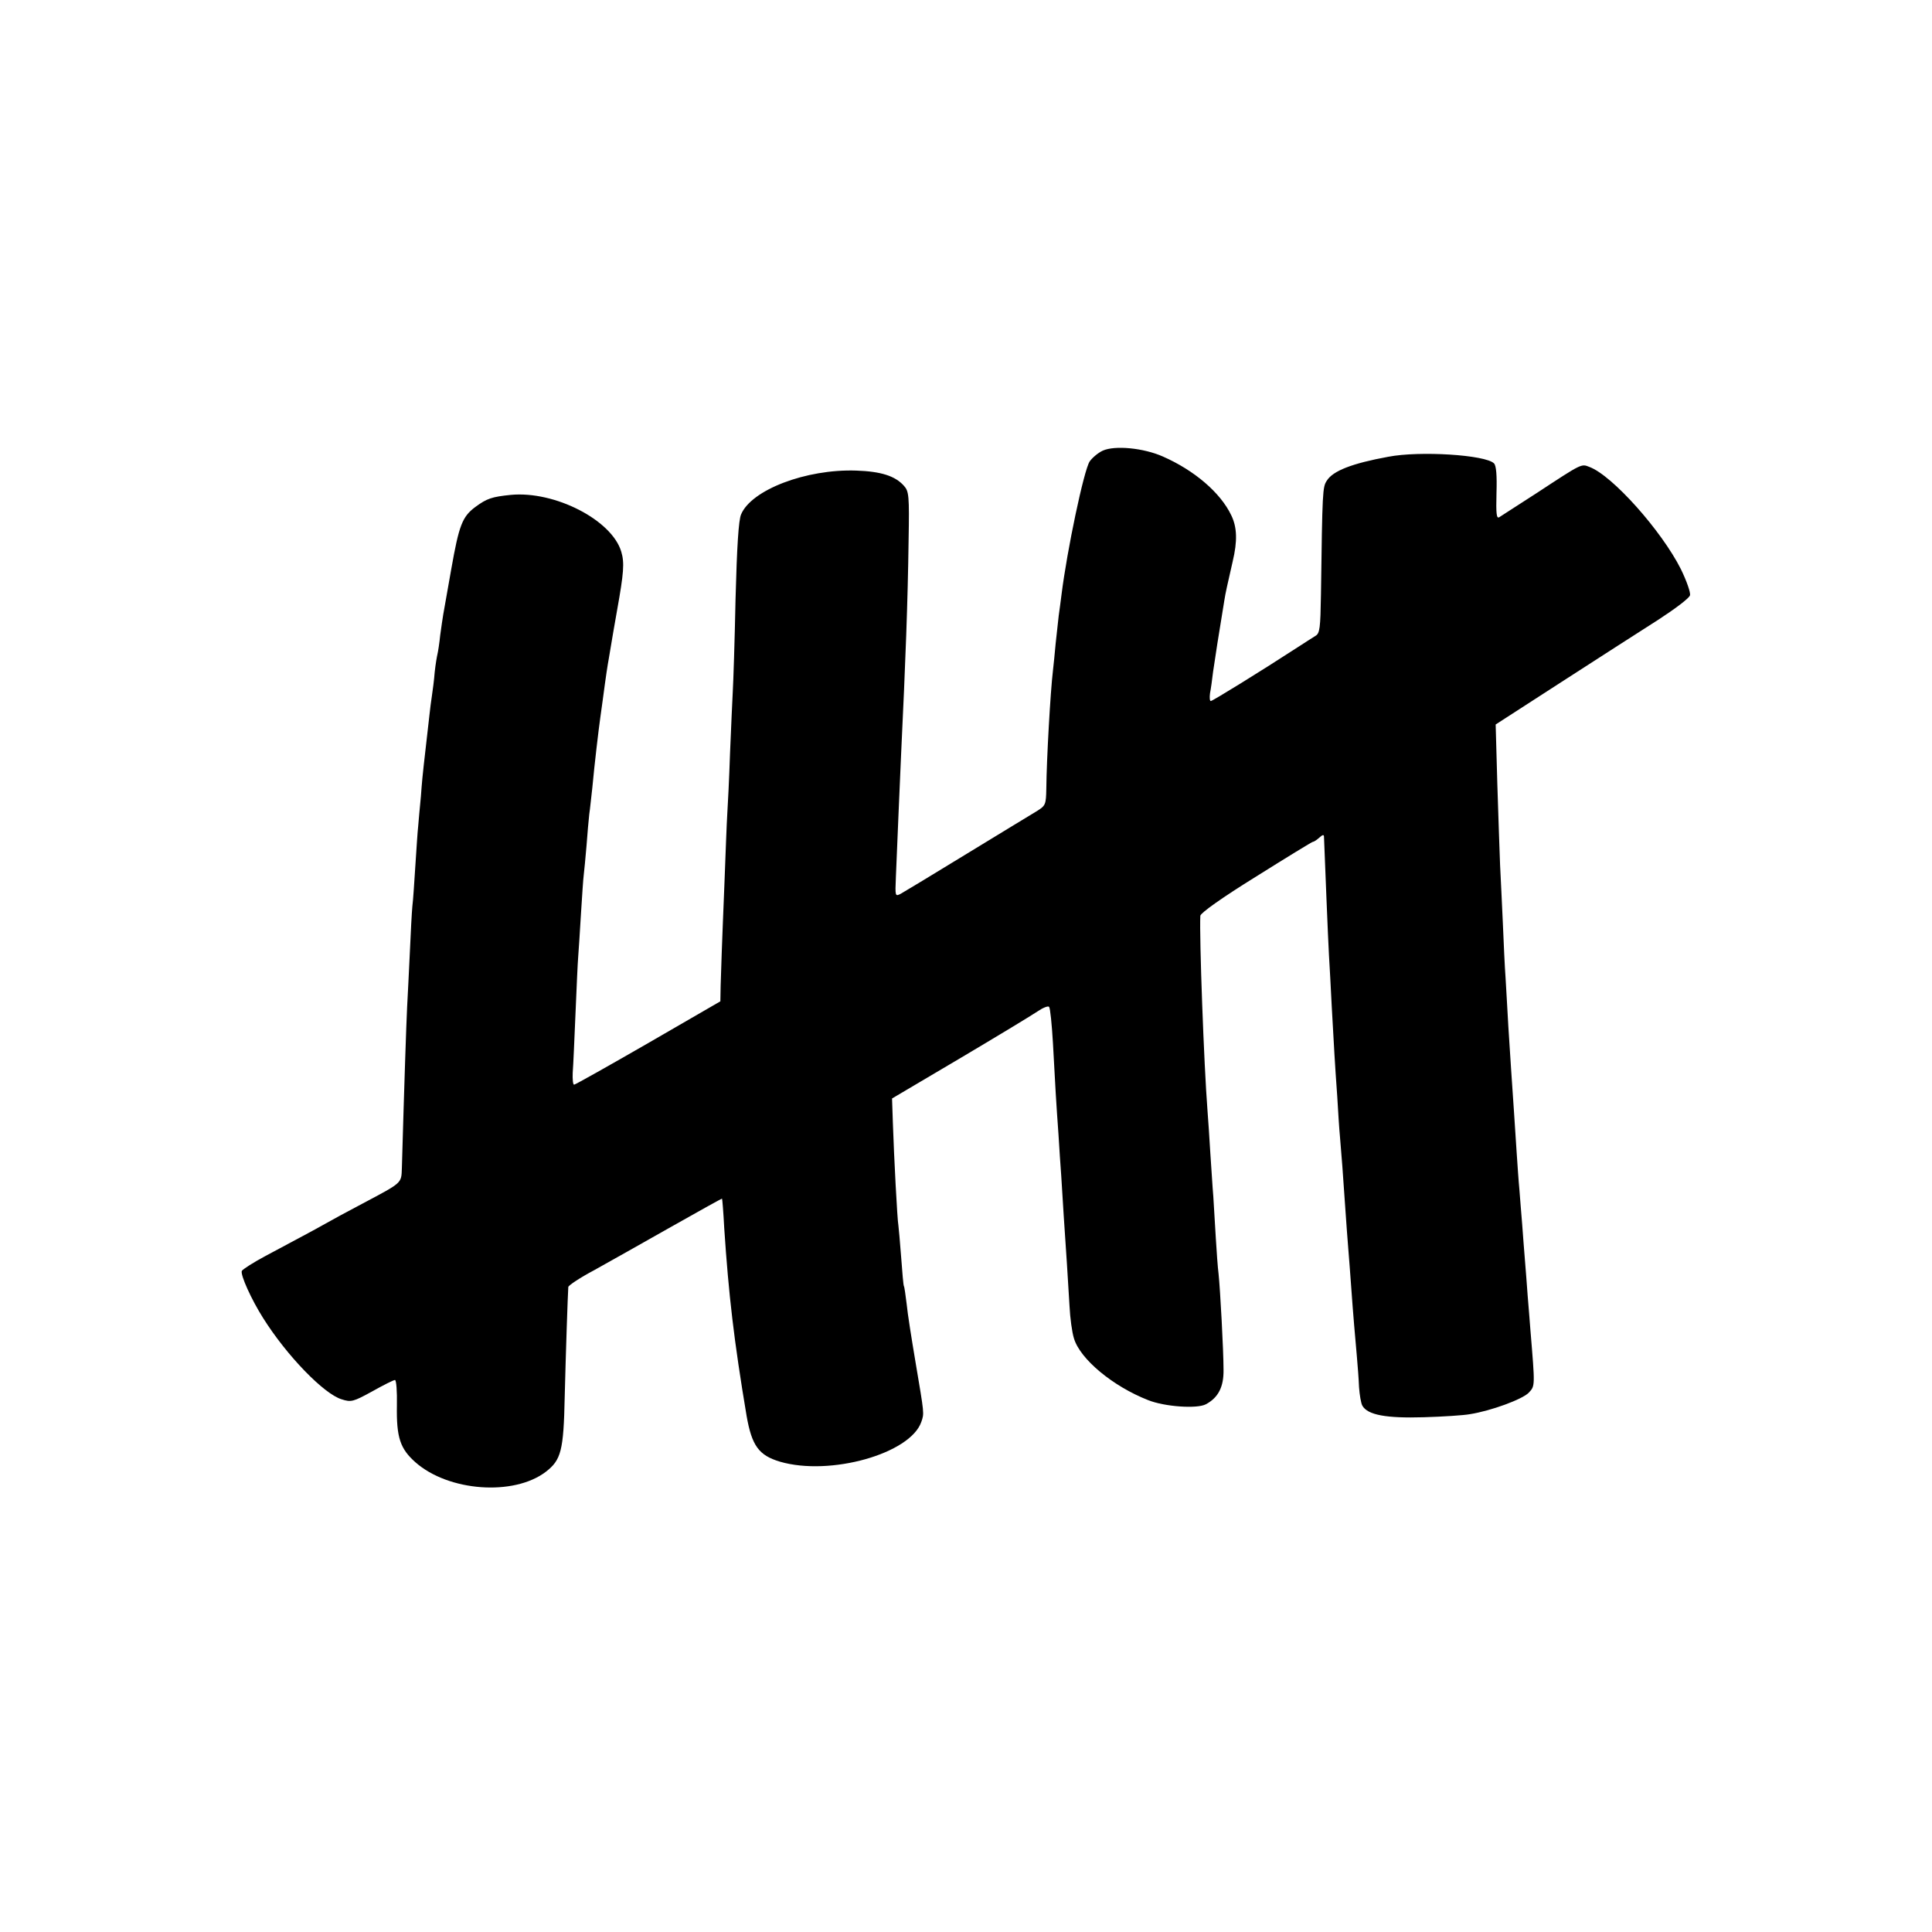 <?xml version="1.0" standalone="no"?>
<!DOCTYPE svg PUBLIC "-//W3C//DTD SVG 20010904//EN"
 "http://www.w3.org/TR/2001/REC-SVG-20010904/DTD/svg10.dtd">
<svg version="1.0" xmlns="http://www.w3.org/2000/svg"
 width="700pt" height="700pt" viewBox="0 0 700 700"
 preserveAspectRatio="xMidYMid meet">
<g transform="translate(0,700) scale(0.1,-0.1)"
fill="#000000" stroke="none">
<path d="M3995 5367 c-17 -8 -38 -26 -47 -39 -21 -32 -82 -322 -102 -483 -3
-22 -7 -56 -10 -75 -2 -19 -7 -64 -11 -100 -3 -36 -8 -81 -10 -100 -9 -74 -23
-320 -24 -427 -1 -58 -3 -62 -33 -81 -18 -11 -132 -80 -253 -154 -121 -74
-230 -140 -241 -146 -21 -11 -21 -10 -18 61 4 108 15 351 19 447 16 335 24
548 27 772 3 164 1 178 -17 198 -32 36 -84 52 -173 55 -182 6 -380 -70 -417
-159 -9 -21 -15 -116 -20 -306 -3 -151 -8 -302 -10 -335 -2 -33 -6 -134 -10
-225 -3 -91 -8 -190 -10 -220 -2 -30 -6 -140 -10 -245 -4 -104 -9 -219 -10
-255 -1 -36 -3 -90 -4 -122 l-1 -56 -261 -151 c-144 -83 -265 -151 -269 -151
-4 0 -6 19 -5 43 2 23 6 119 10 212 4 94 8 188 10 210 2 22 6 92 10 155 4 63
8 126 10 140 2 14 6 61 10 105 3 44 8 96 10 115 3 19 7 62 11 95 8 87 23 213
29 255 2 14 6 43 9 65 12 91 17 122 22 150 8 49 25 148 30 175 24 134 27 171
15 211 -34 115 -241 221 -400 206 -69 -7 -87 -13 -129 -44 -47 -35 -59 -66
-87 -225 -14 -79 -27 -152 -29 -164 -2 -12 -7 -45 -11 -75 -3 -30 -8 -61 -10
-69 -2 -8 -7 -37 -10 -65 -2 -27 -7 -66 -10 -85 -3 -19 -7 -51 -9 -70 -6 -51
-17 -150 -21 -185 -2 -16 -7 -66 -10 -110 -4 -44 -9 -93 -10 -110 -2 -16 -6
-79 -10 -140 -4 -60 -8 -127 -11 -149 -2 -21 -6 -95 -9 -165 -3 -69 -8 -160
-10 -201 -3 -62 -10 -266 -19 -583 -2 -55 2 -51 -141 -127 -55 -29 -116 -62
-135 -73 -42 -24 -107 -58 -217 -117 -45 -24 -84 -49 -87 -55 -5 -15 34 -102
77 -170 86 -137 221 -276 285 -295 34 -11 42 -9 111 29 41 23 77 41 82 41 5 0
8 -42 7 -92 -2 -117 12 -157 67 -206 120 -106 356 -123 472 -35 56 43 65 76
69 272 4 160 11 368 13 398 1 6 43 34 94 61 50 28 175 98 277 156 101 57 185
104 186 103 1 -1 5 -49 8 -107 16 -241 35 -406 81 -680 19 -108 44 -143 121
-166 182 -53 472 29 512 144 11 32 11 27 -21 217 -14 83 -29 177 -32 210 -4
32 -8 62 -10 65 -2 3 -6 50 -10 105 -4 55 -9 107 -10 115 -4 19 -16 250 -20
371 l-3 89 247 146 c135 80 262 157 281 170 19 13 37 20 41 16 4 -4 10 -63 14
-132 8 -152 12 -219 20 -330 3 -47 7 -114 10 -150 2 -36 6 -101 9 -145 8 -116
16 -239 21 -327 2 -42 9 -95 16 -117 22 -75 141 -174 269 -224 60 -24 177 -32
209 -15 45 24 65 63 64 125 0 70 -12 292 -18 348 -3 22 -7 81 -10 130 -3 50
-7 117 -9 150 -3 33 -7 105 -11 160 -3 55 -8 123 -10 150 -13 166 -30 633 -26
707 1 10 76 64 202 142 110 69 203 126 206 126 4 0 14 7 23 15 12 11 17 12 17
3 3 -78 15 -378 18 -428 2 -36 7 -119 10 -185 4 -66 8 -146 10 -177 2 -31 6
-99 10 -150 3 -51 7 -118 10 -148 5 -56 11 -135 20 -269 3 -41 7 -102 10 -135
3 -34 7 -92 10 -131 8 -113 15 -191 21 -258 3 -34 7 -85 8 -113 2 -28 7 -58
12 -67 19 -34 87 -46 222 -42 70 2 145 7 167 11 77 12 191 54 214 78 23 25 23
21 6 226 -2 30 -7 87 -10 125 -3 39 -7 97 -10 130 -3 33 -7 92 -10 130 -3 39
-8 95 -10 125 -3 30 -7 91 -10 135 -5 82 -14 210 -20 300 -2 28 -6 97 -10 155
-3 58 -8 137 -10 175 -3 39 -7 129 -10 201 -3 72 -8 166 -10 210 -2 43 -6 176
-10 294 l-6 215 240 155 c132 85 290 187 350 225 60 39 112 78 114 88 3 9 -12
52 -33 95 -70 139 -248 339 -331 370 -30 12 -26 14 -189 -93 -69 -44 -131 -85
-138 -89 -10 -6 -12 12 -10 88 2 64 -1 99 -9 107 -31 31 -269 46 -383 24 -131
-24 -201 -51 -223 -87 -15 -23 -16 -35 -21 -412 -2 -122 -4 -141 -20 -150 -10
-6 -39 -25 -64 -41 -140 -91 -309 -195 -315 -195 -4 0 -5 12 -3 28 3 15 8 50
11 77 6 43 22 145 41 260 4 26 11 57 30 140 18 75 16 125 -5 168 -39 82 -134
163 -248 213 -70 31 -174 41 -218 21z"/>
</g>
</svg>
